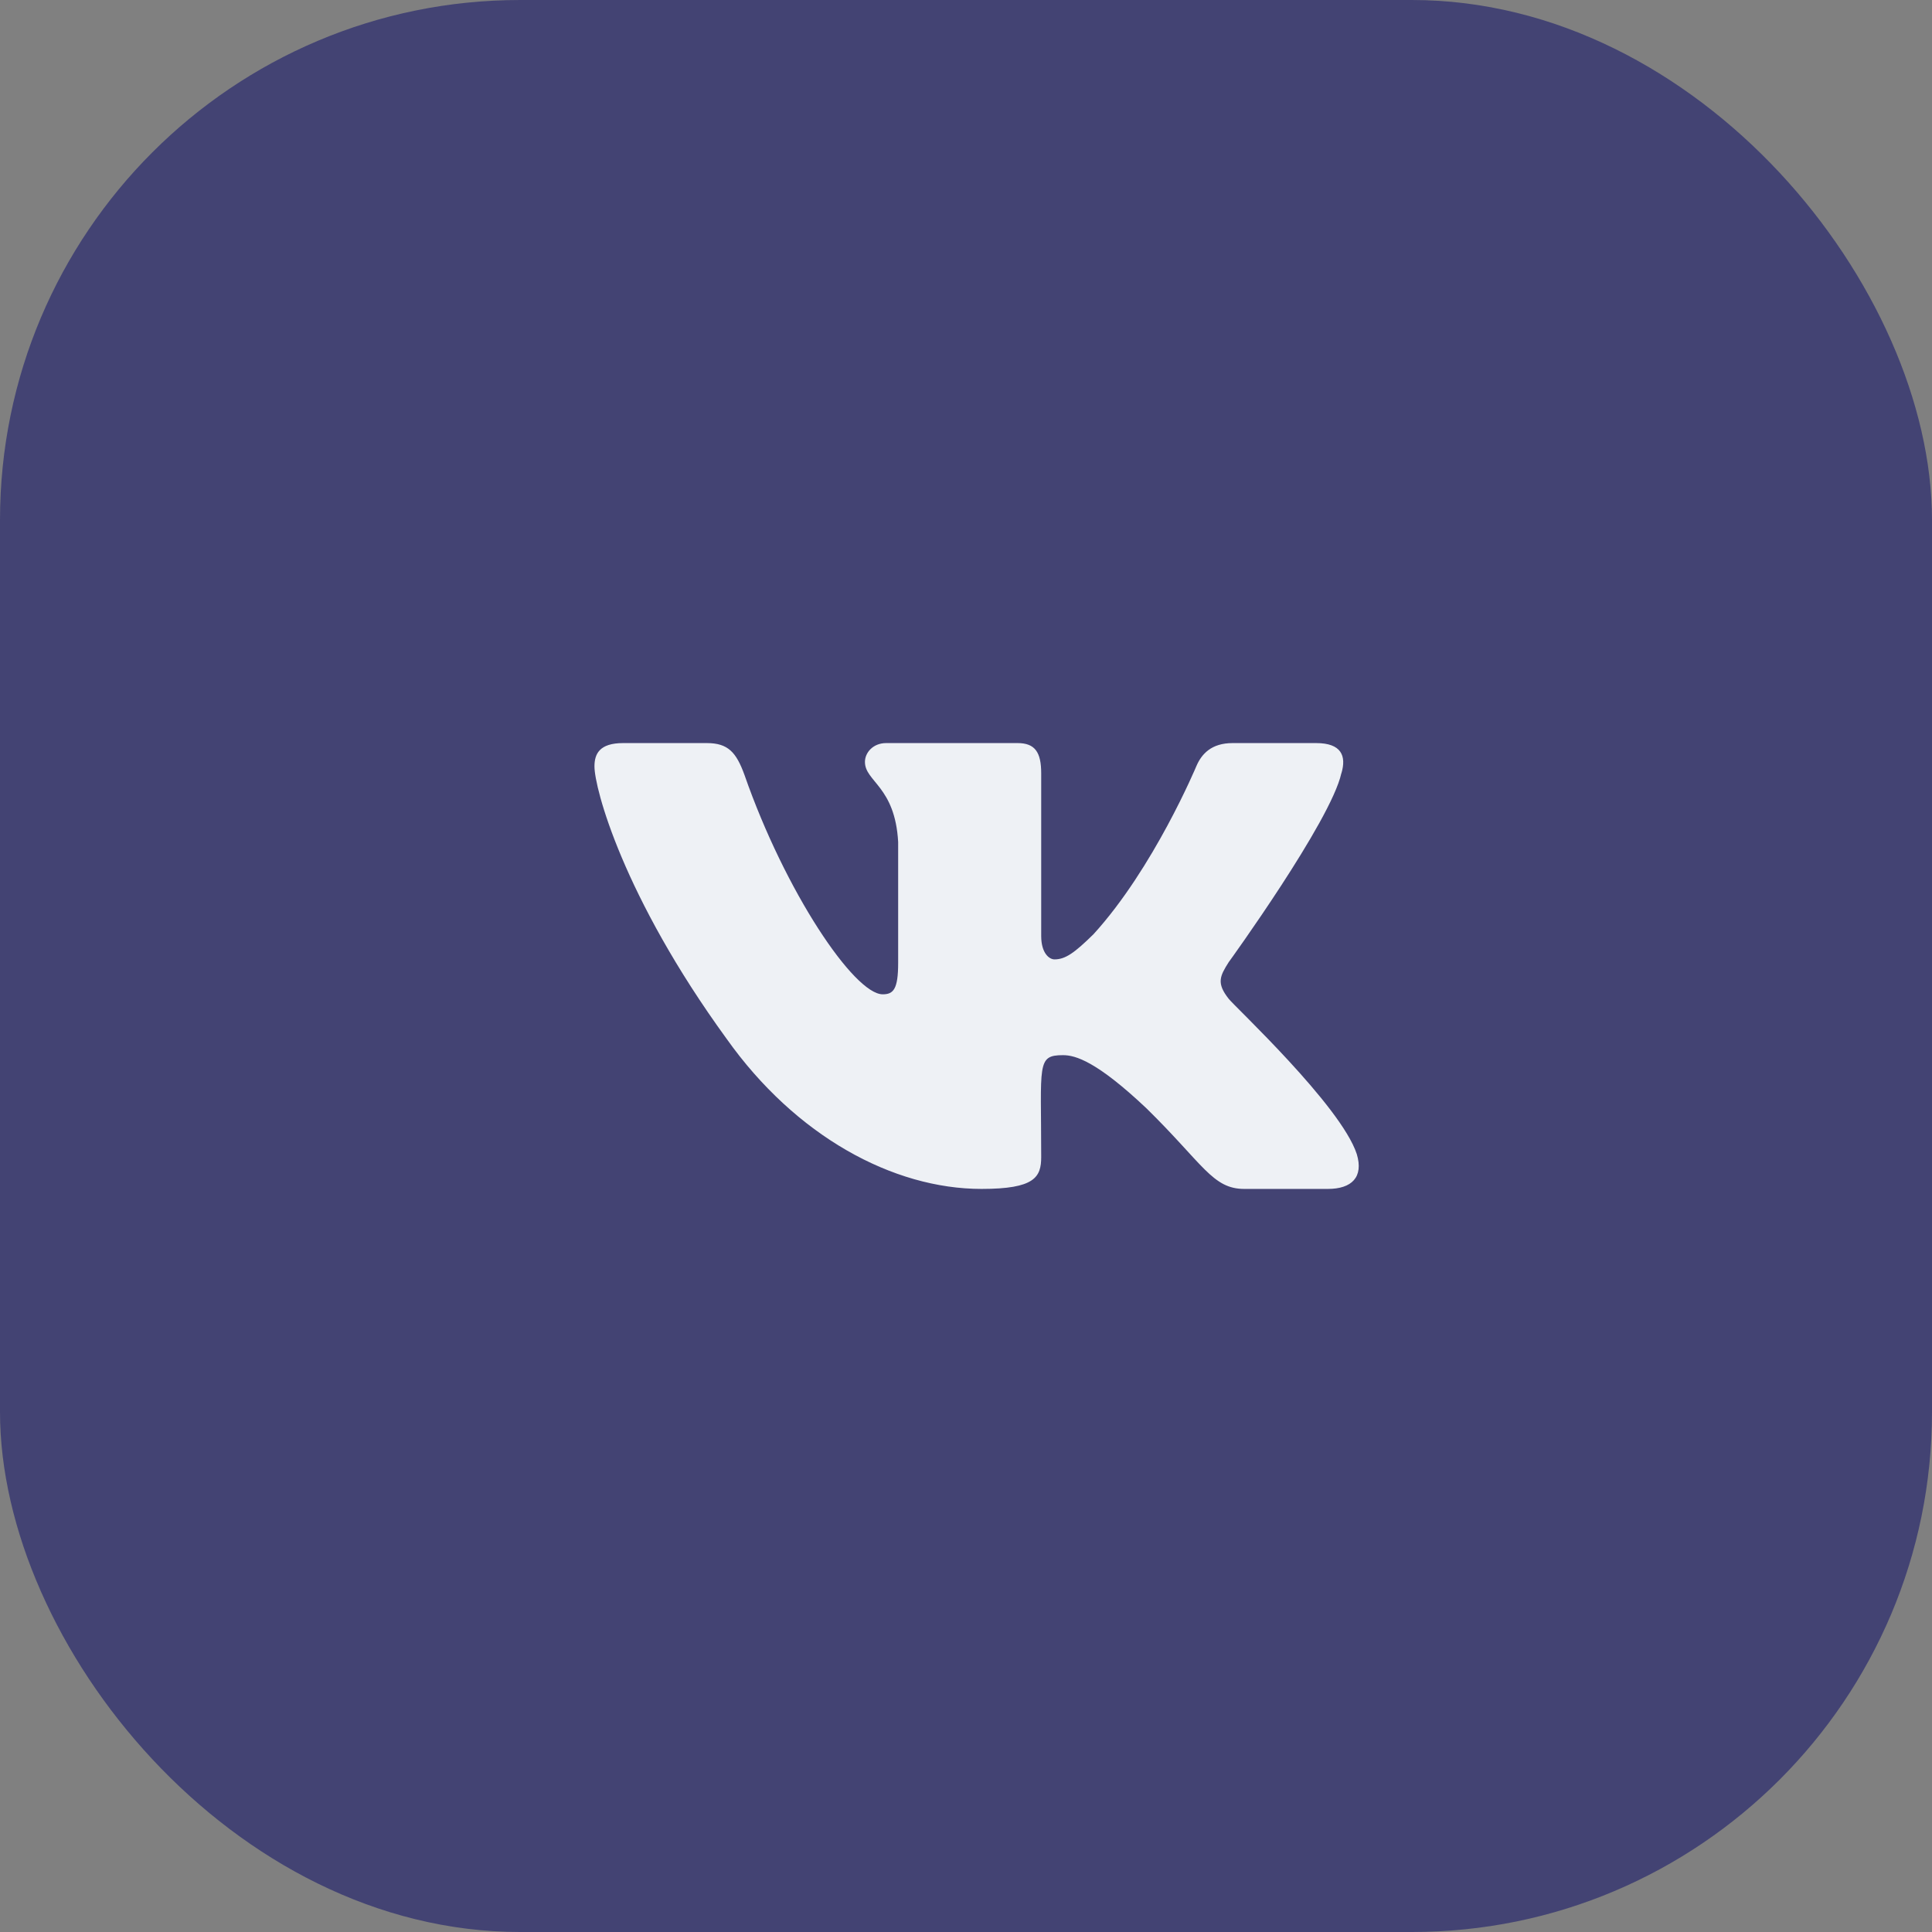 <?xml version="1.0" encoding="UTF-8"?> <svg xmlns="http://www.w3.org/2000/svg" width="26" height="26" viewBox="0 0 26 26" fill="none"><rect x="0" y="0" width="26" height="26" fill="#808080" stroke="none"/><rect width="26" height="26" rx="7" fill="#434373"></rect><path d="M16.535 13.441C16.369 13.231 16.416 13.137 16.535 12.949C16.537 12.947 17.91 11.05 18.051 10.407L18.052 10.407C18.122 10.172 18.052 10 17.712 10H16.588C16.301 10 16.169 10.148 16.099 10.313C16.099 10.313 15.526 11.684 14.716 12.572C14.455 12.829 14.334 12.911 14.191 12.911C14.121 12.911 14.012 12.829 14.012 12.595V10.407C14.012 10.126 13.931 10 13.694 10H11.926C11.747 10 11.64 10.131 11.64 10.253C11.64 10.52 12.045 10.581 12.087 11.331V12.958C12.087 13.315 12.022 13.381 11.879 13.381C11.496 13.381 10.568 12.004 10.019 10.429C9.908 10.124 9.799 10 9.511 10H8.386C8.065 10 8 10.148 8 10.314C8 10.606 8.382 12.059 9.778 13.979C10.708 15.29 12.017 16 13.209 16C13.925 16 14.012 15.842 14.012 15.571C14.012 14.319 13.948 14.2 14.306 14.2C14.473 14.2 14.759 14.283 15.428 14.915C16.192 15.664 16.317 16 16.745 16H17.87C18.19 16 18.353 15.842 18.259 15.531C18.045 14.877 16.6 13.531 16.535 13.441Z" fill="#EEF1F5"></path></svg> 